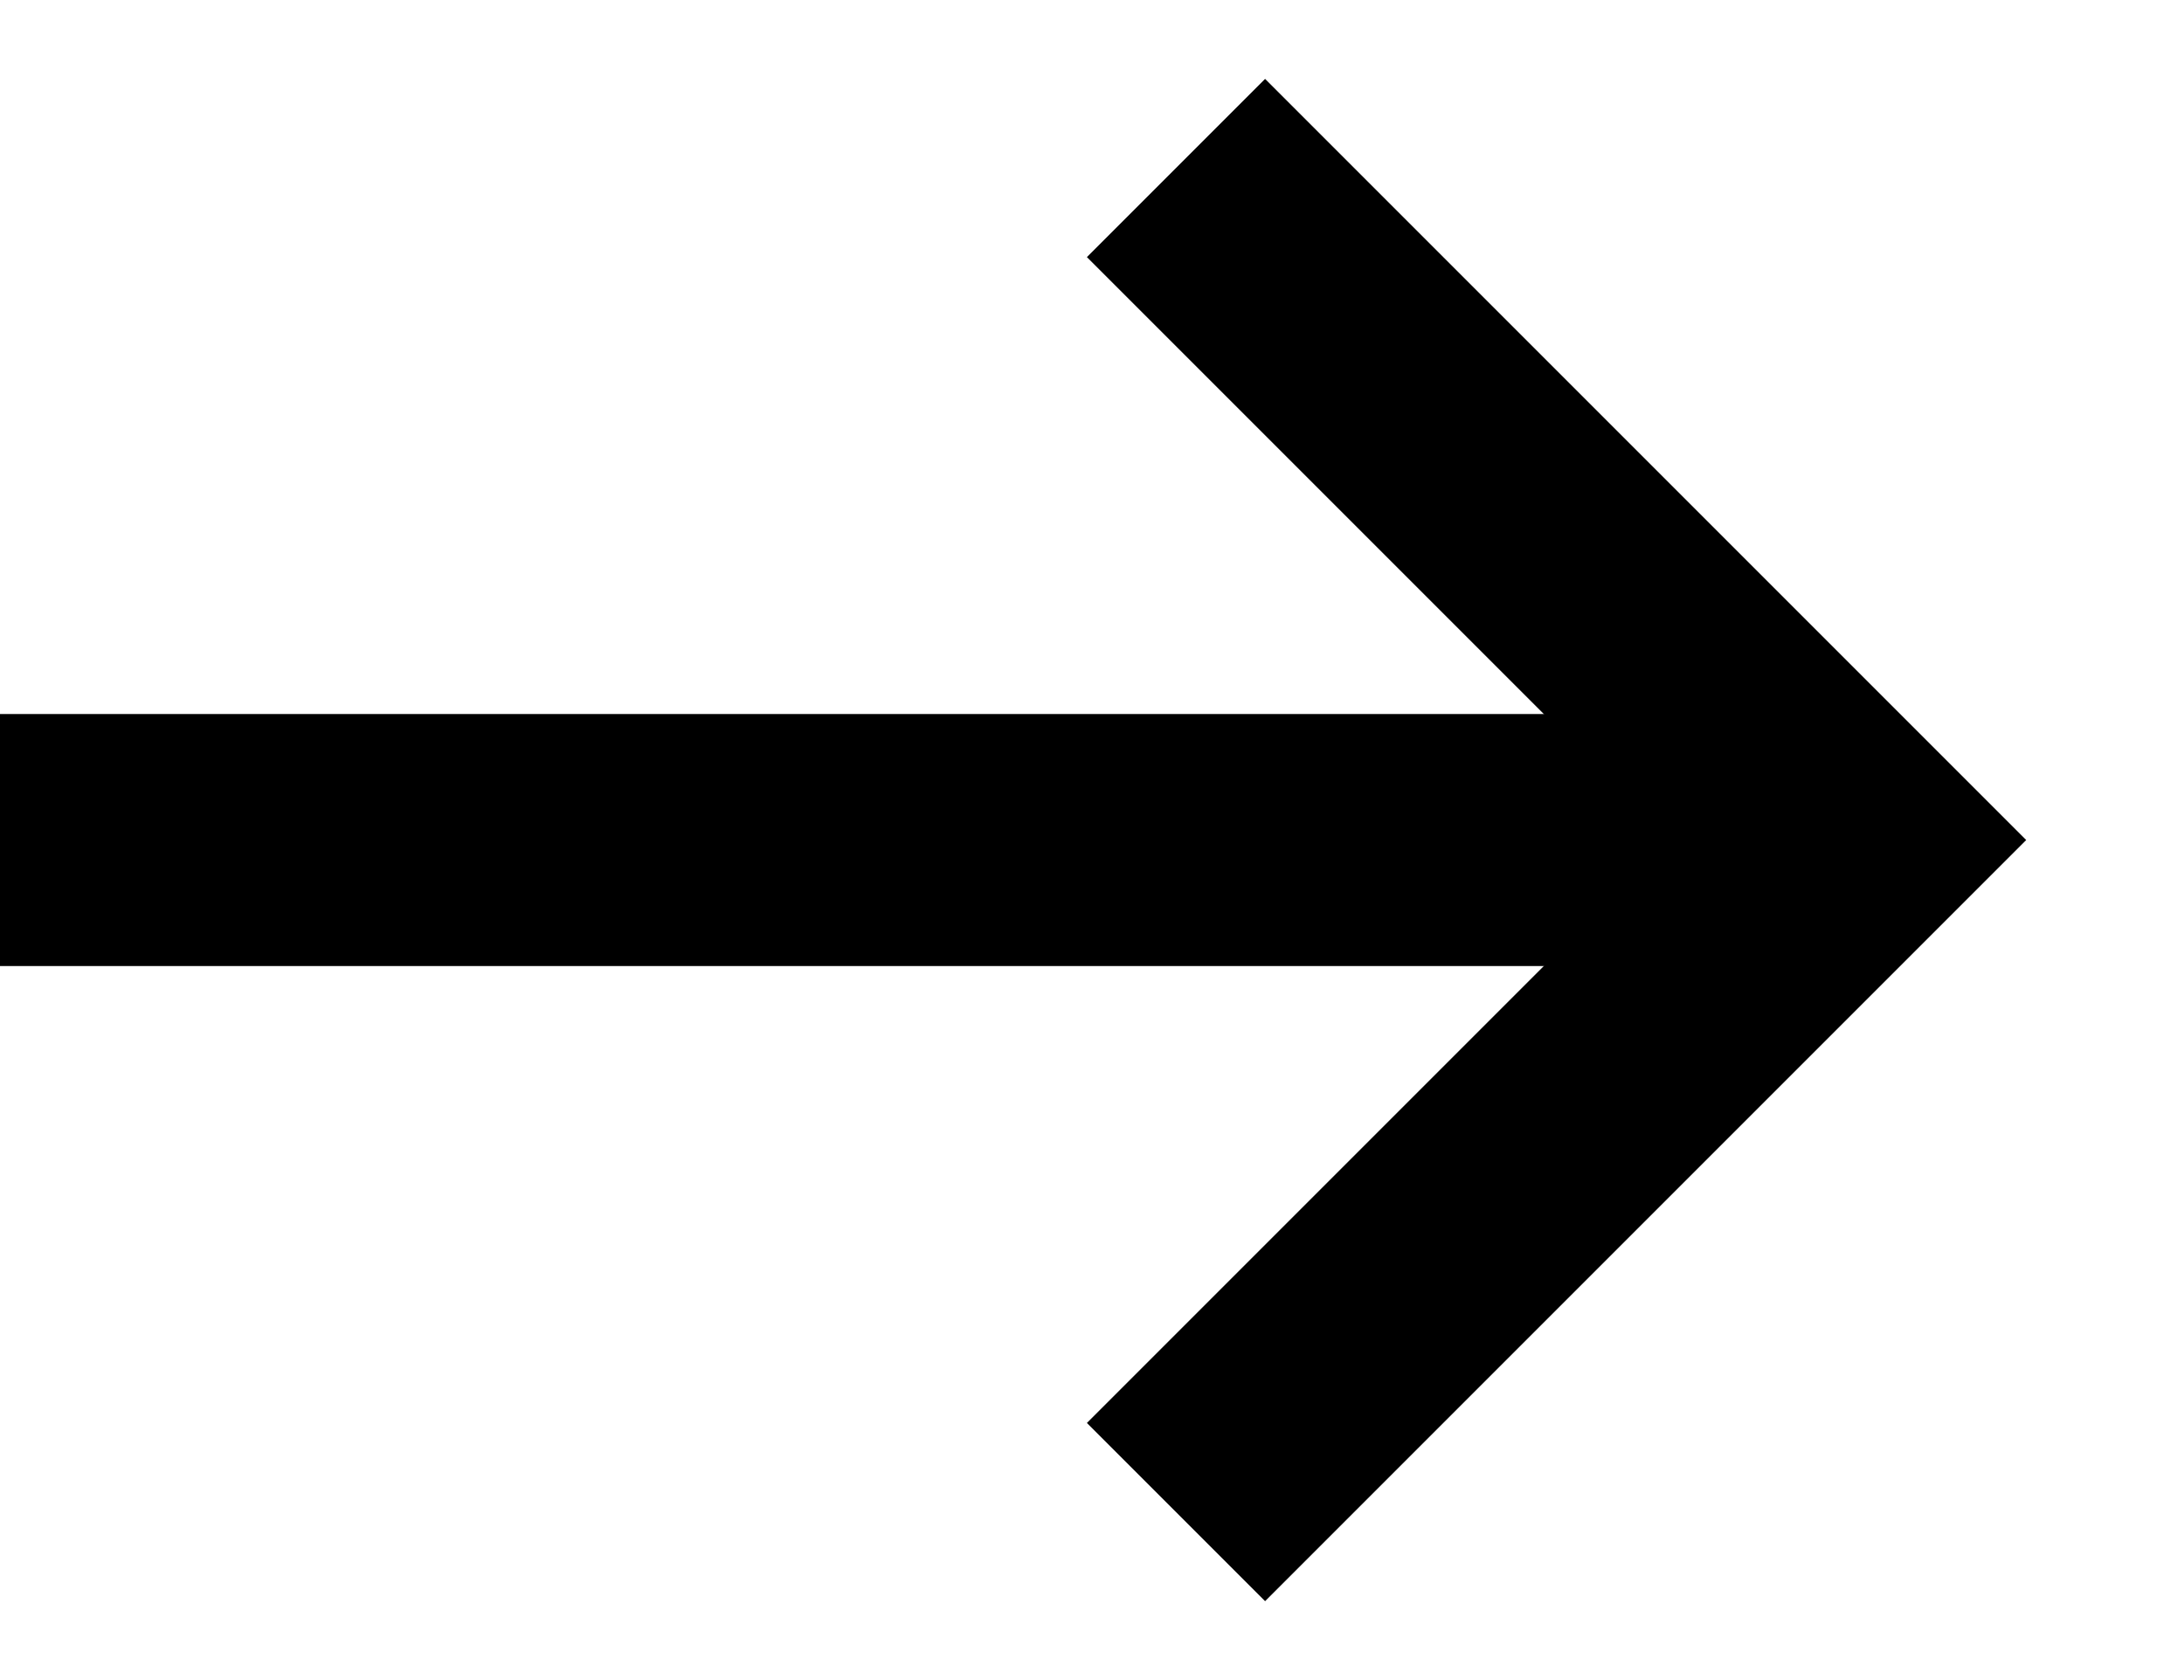 <svg width="13" height="10" viewBox="0 0 13 10" fill="none" xmlns="http://www.w3.org/2000/svg">
<path d="M0 5L11 5" stroke="black" stroke-width="1.5"/>
<path d="M7 1L11 5L7 9" stroke="black" stroke-width="1.5"/>
</svg>
